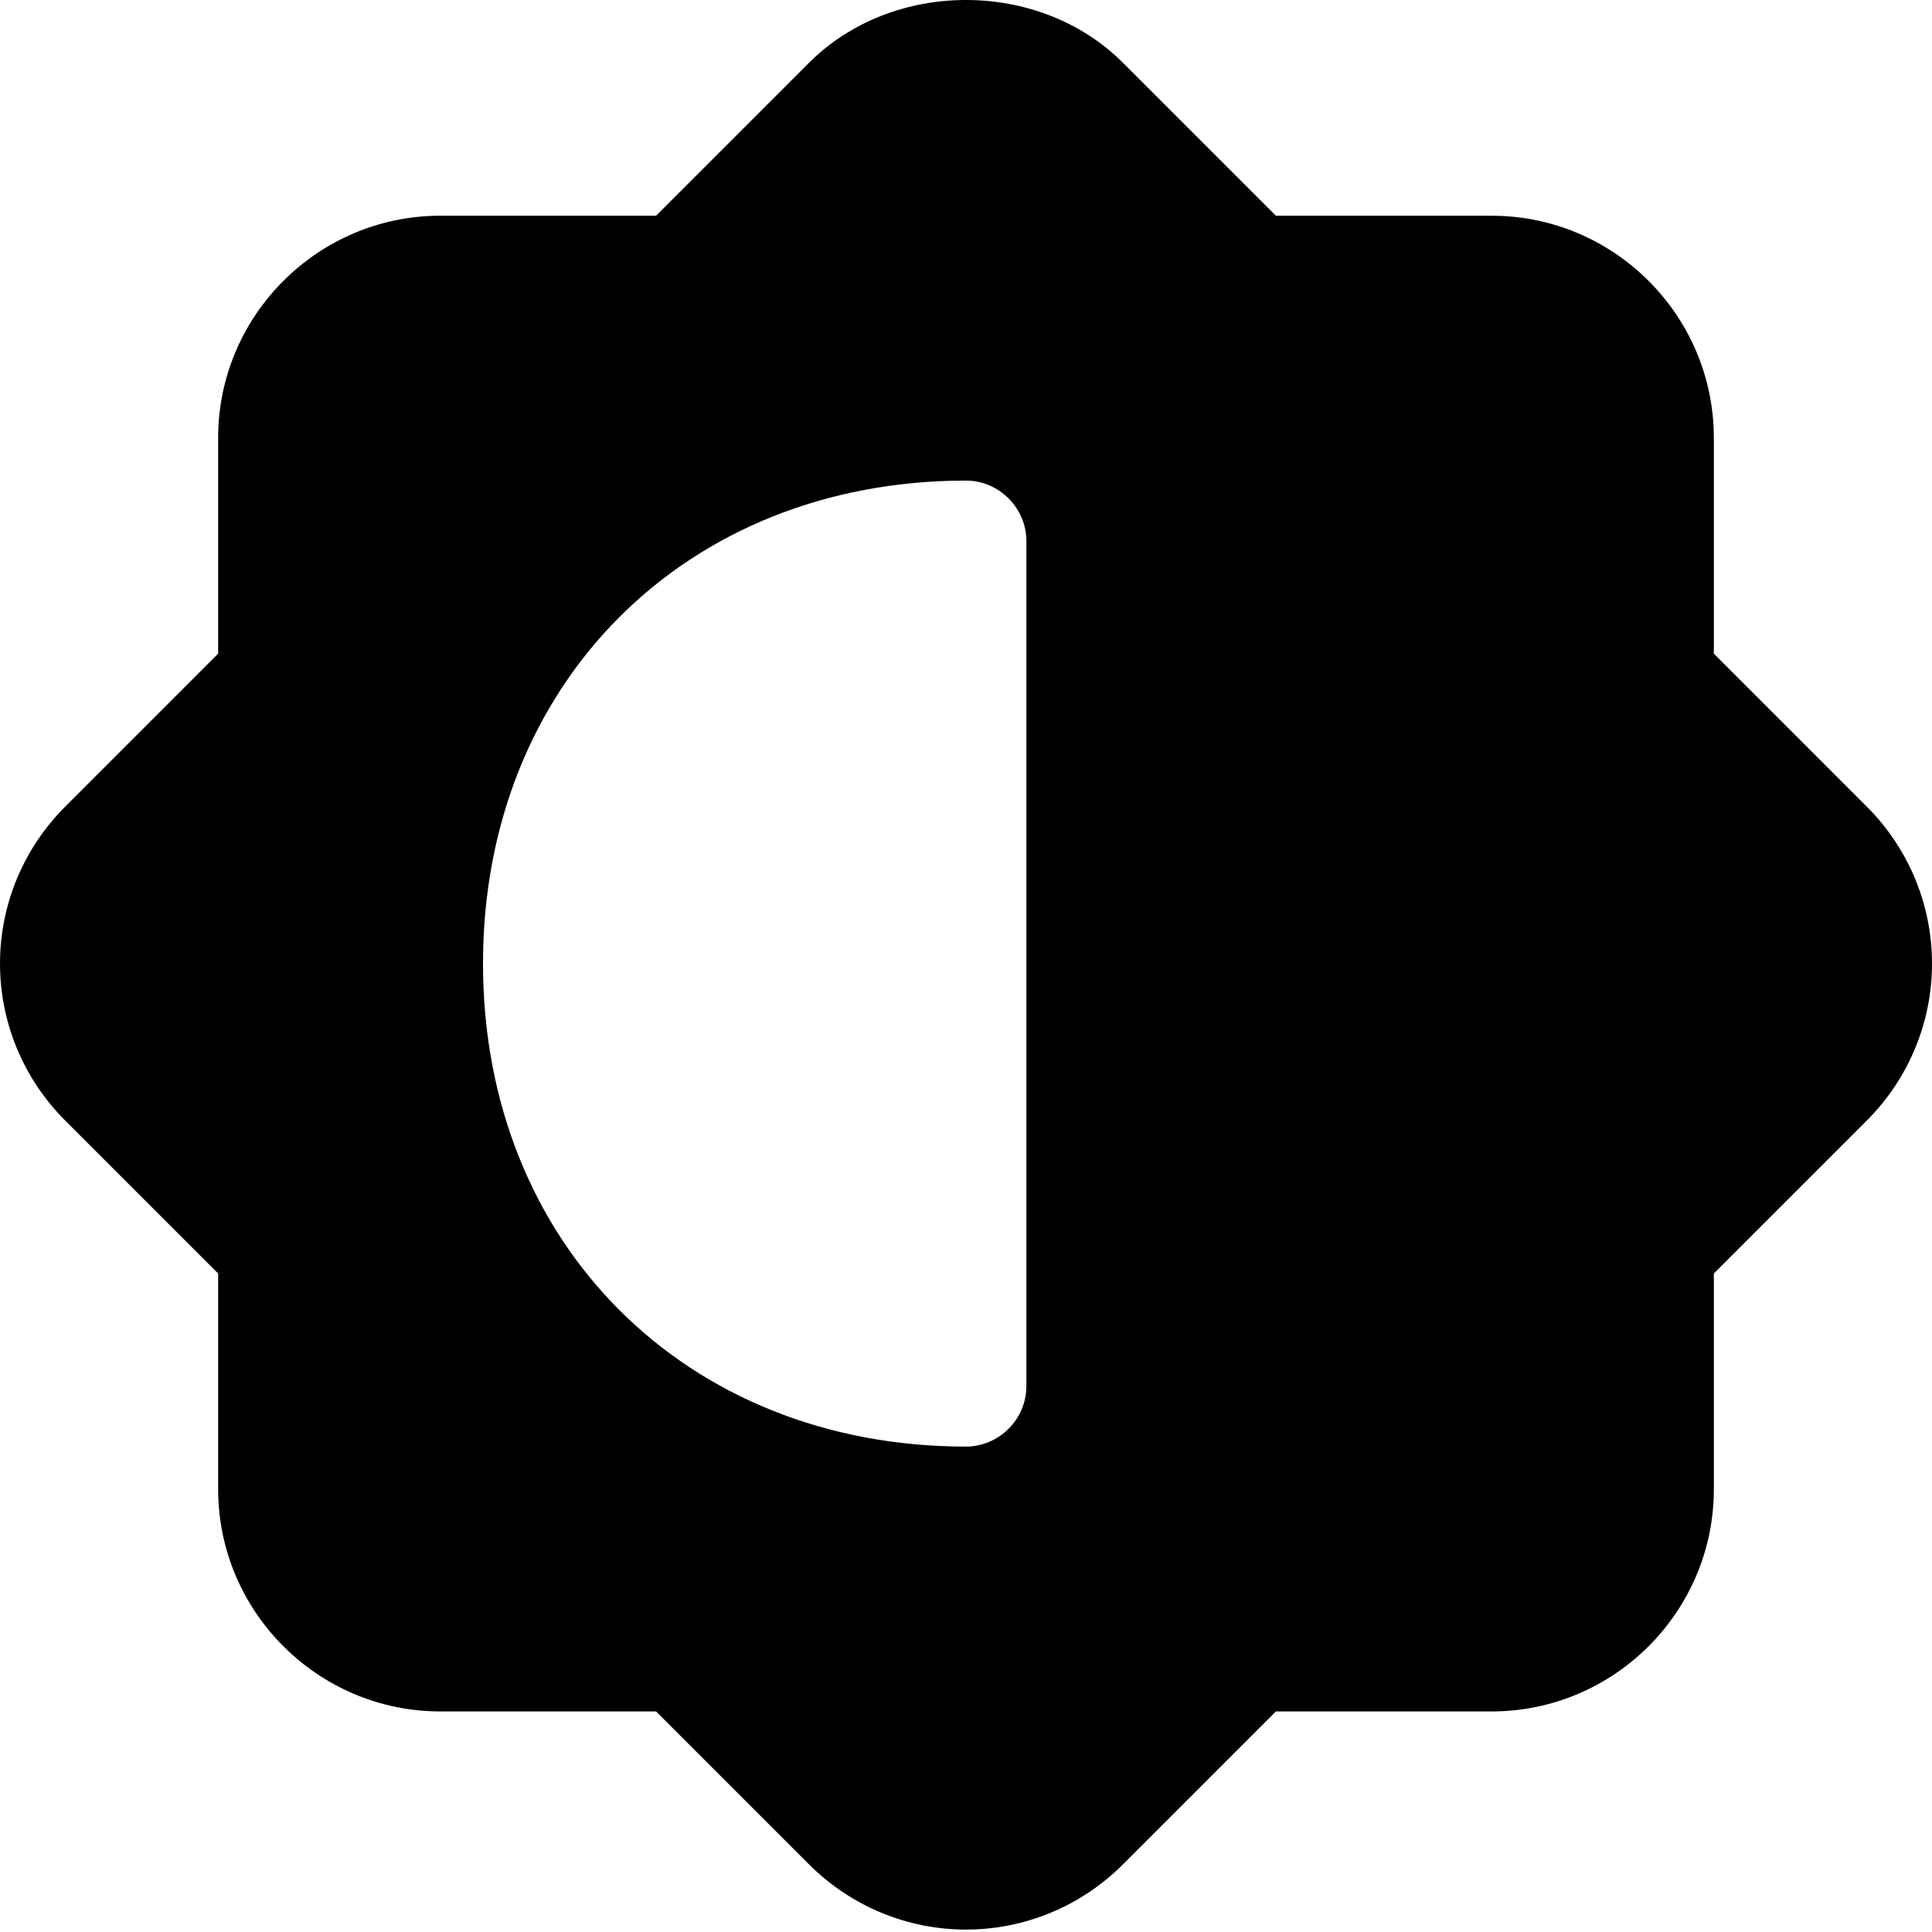 <svg height="512pt" viewBox="0 0 512 512" width="512pt" xmlns="http://www.w3.org/2000/svg"><path d="M57.813 337.492v57.176c0 32.426 26.453 58.879 58.878 58.879h57.176l40.531 40.531c11.094 11.094 26.028 17.281 41.602 17.281s30.508-6.187 41.602-17.28l40.53-40.532h57.177c32.425 0 58.878-26.453 58.878-58.879v-57.176l40.532-40.531C505.813 285.867 512 270.934 512 255.359s-6.188-30.507-17.281-41.597l-40.531-40.535v-57.172c0-32.43-26.454-58.883-58.88-58.883h-57.175L297.602 16.64c-22.188-22.188-61.016-22.188-83.204 0l-40.53 40.53H116.69c-32.425 0-58.879 26.454-58.879 58.884v57.172l-40.53 40.535C6.186 224.852 0 239.785 0 255.359s6.187 30.508 17.281 41.602zM256 127.36c8.746 0 16 7.254 16 16v224c0 8.746-7.254 16-16 16-74.238 0-128-53.757-128-128 0-74.238 53.762-128 128-128zm0 0"/></svg>